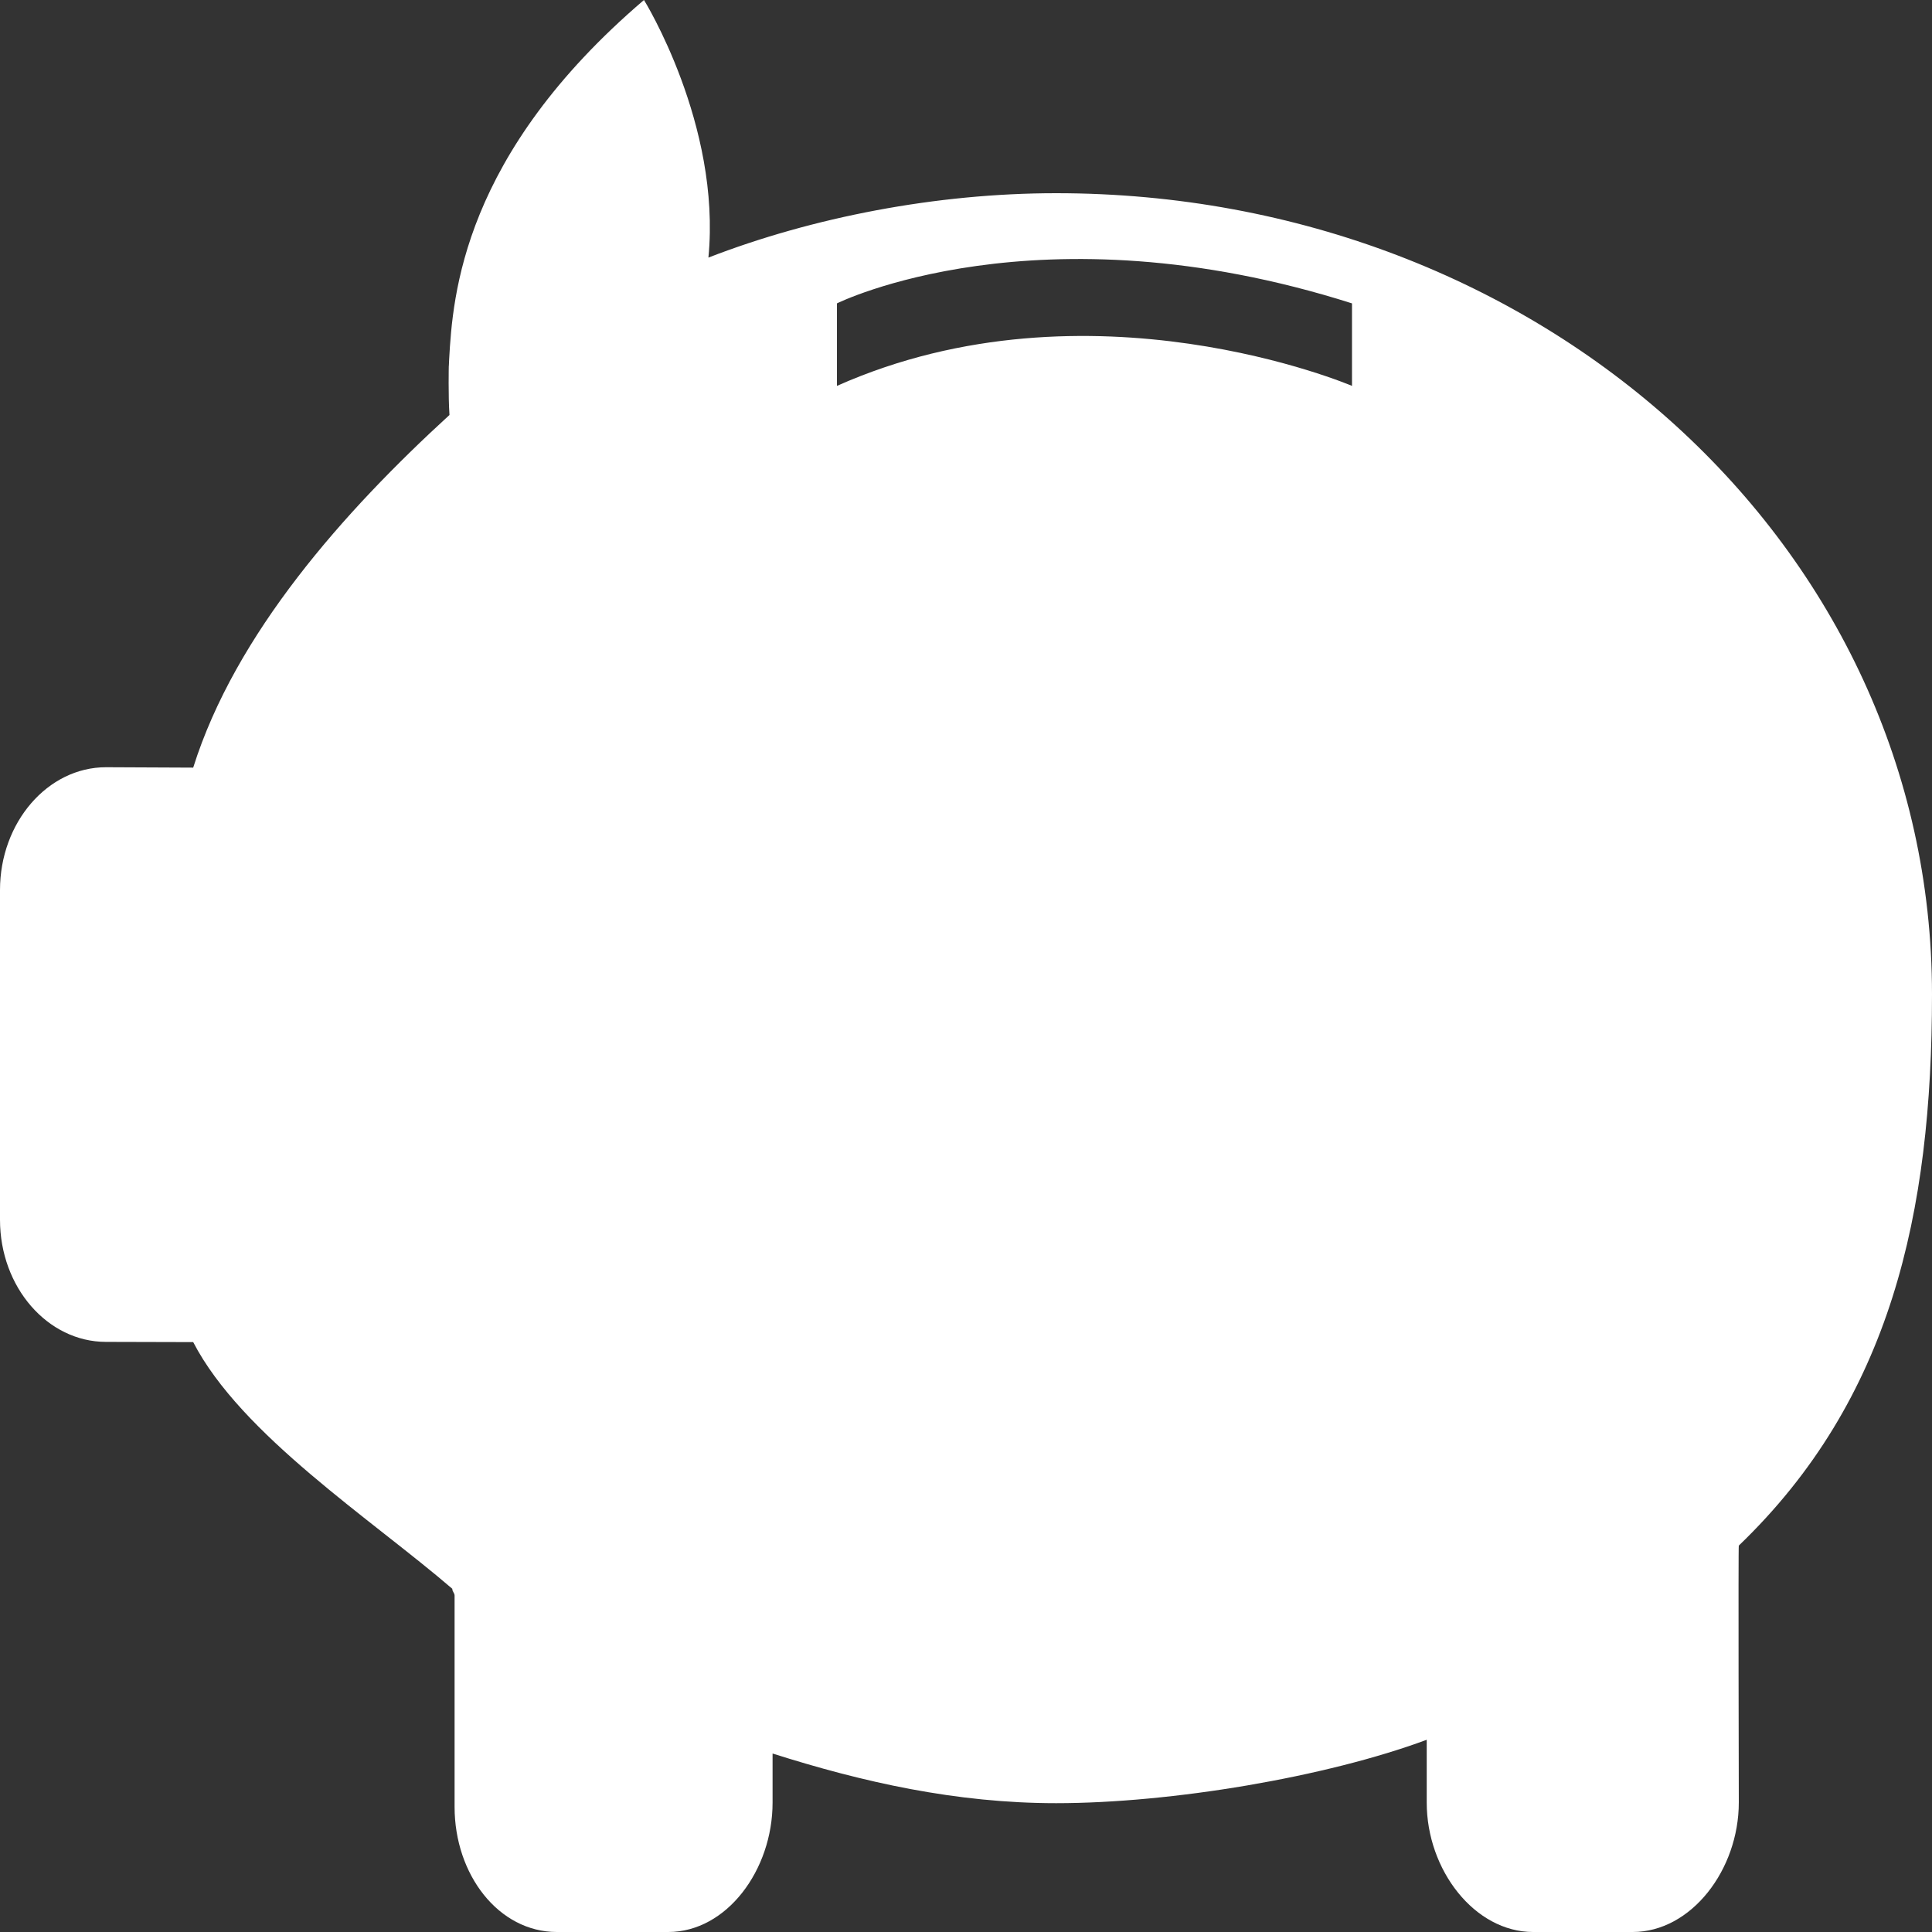 <?xml version="1.0" encoding="utf-8" ?>
<svg xmlns="http://www.w3.org/2000/svg" xmlns:xlink="http://www.w3.org/1999/xlink" width="34" height="34">
	<rect width="100%" height="100%" fill="#333333" stroke="none"/>
	<path fill="white" d="M34 17.499C34 9.604 27.109 3.4 18.587 3.4C16.478 3.4 14.298 3.824 12.467 4.533C12.694 2.192 11.333 0 11.333 0C8.142 2.724 7.967 5.196 7.904 6.328C7.902 6.368 7.901 6.405 7.899 6.442L7.898 6.439C7.898 6.439 7.887 6.959 7.91 7.303C6.056 8.999 4.141 11.151 3.4 13.509L1.866 13.502C0.838 13.502 0 14.476 0 15.663L0 21.466C0 22.653 0.838 23.615 1.866 23.615L3.4 23.619C4.244 25.251 6.538 26.736 7.96 27.96C7.957 28.006 8 28.033 8 28.08L8 31.8C8 32.987 8.772 34 9.8 34L11.76 34C12.788 34 13.596 32.91 13.596 31.723L13.596 30.859C15.182 31.363 16.825 31.733 18.587 31.733C20.613 31.733 23.34 31.274 25.108 30.617L25.108 31.723C25.108 32.91 25.952 34 26.98 34L28.733 34C29.761 34 30.6 32.907 30.6 31.72C30.6 31.72 30.589 27.196 30.6 27.2C33.276 24.629 34 21.352 34 17.499ZM14.729 5.339C14.729 5.339 18.264 3.582 23.793 5.339L23.793 6.791C23.793 6.791 19.171 4.814 14.729 6.791L14.729 5.339Z" fill-rule="evenodd"/>
</svg>
